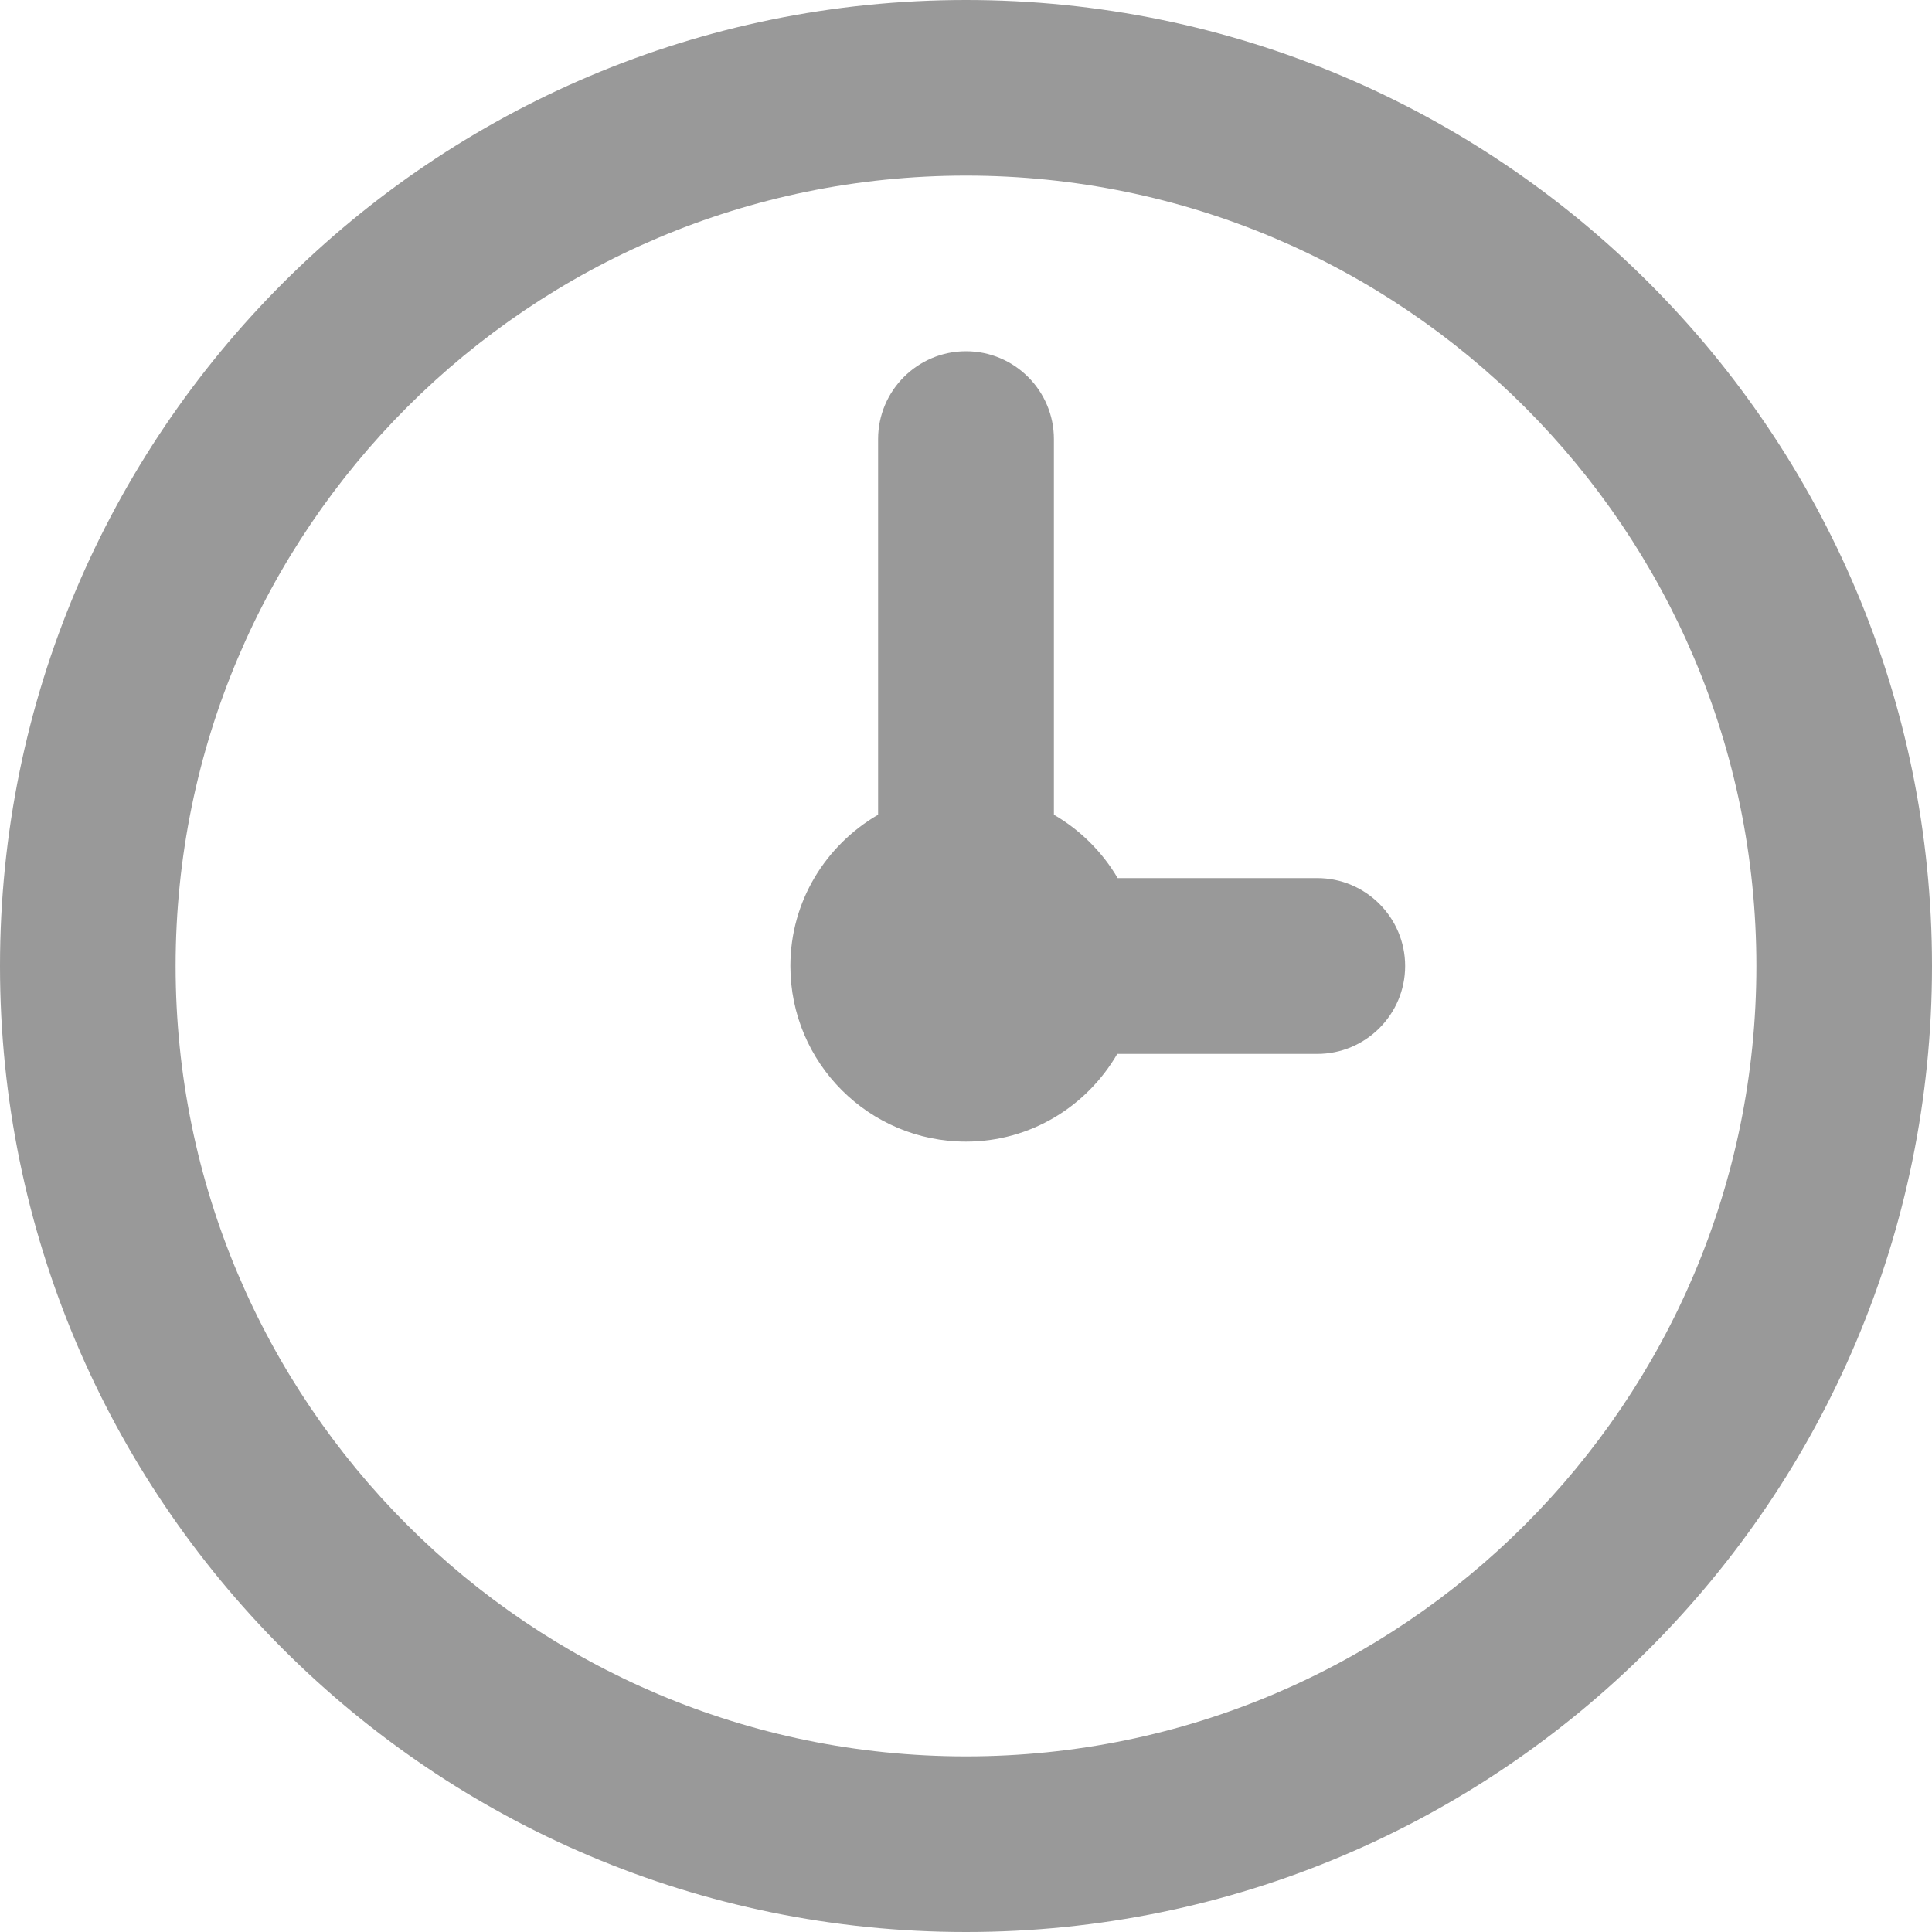 <svg width="10" height="10" viewBox="0 0 10 10" fill="none" xmlns="http://www.w3.org/2000/svg">
<path d="M5 10C2.239 10 0 7.761 0 5C0 2.239 2.239 0 5 0C7.761 0 10 2.239 10 5C10 7.761 7.761 10 5 10ZM5 0.909C2.741 0.909 0.909 2.741 0.909 5C0.909 7.259 2.741 9.091 5 9.091C7.259 9.091 9.091 7.259 9.091 5C9.091 2.741 7.259 0.909 5 0.909ZM6.818 5.455H5.783C5.626 5.725 5.336 5.909 5 5.909C4.498 5.909 4.091 5.502 4.091 5C4.091 4.664 4.275 4.374 4.545 4.217V2.273C4.545 2.022 4.749 1.818 5 1.818C5.251 1.818 5.455 2.022 5.455 2.273V4.217C5.591 4.296 5.705 4.409 5.785 4.545H6.818C7.069 4.545 7.273 4.749 7.273 5C7.273 5.251 7.069 5.455 6.818 5.455Z" fill="#999999"/>
</svg>
